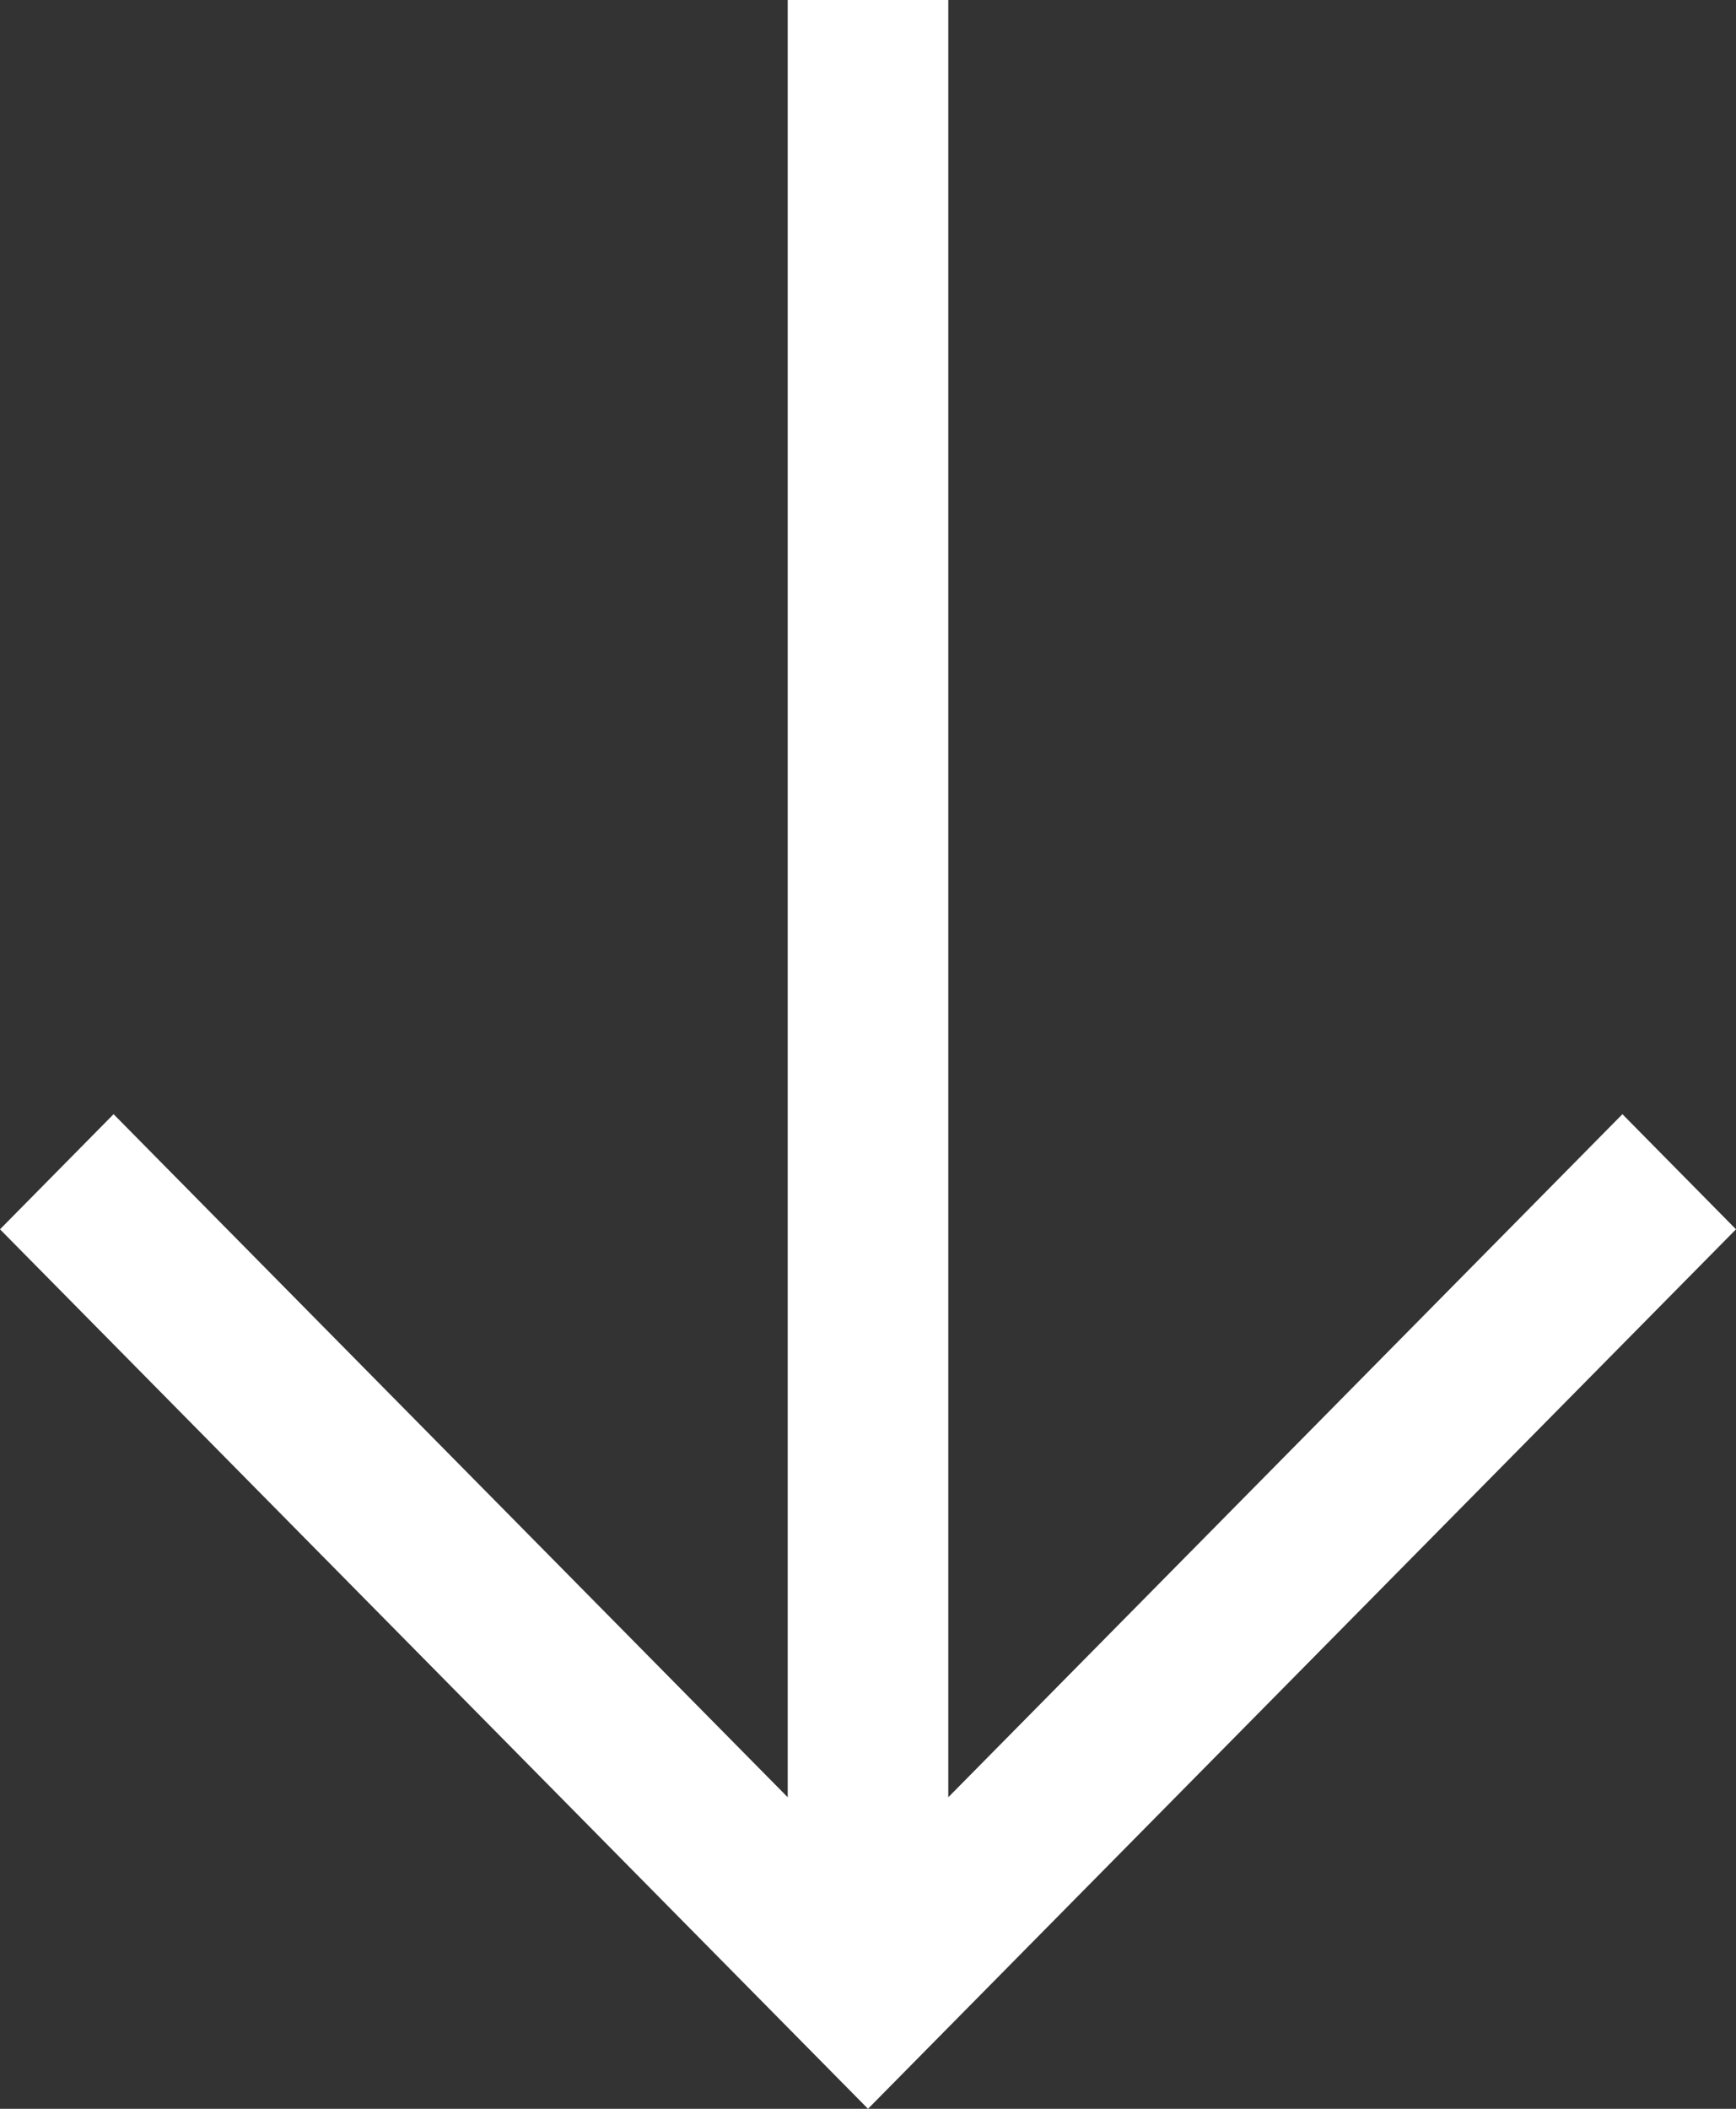 <svg xmlns="http://www.w3.org/2000/svg" width="28" height="34" viewBox="0 0 28 34">
    <rect x="0" y="0" width="28" height="34" fill="#333333" stroke="none"/>
    <path fill="#FFF" fill-rule="nonzero" d="M26.168 17.964L15.295 28.977V0h-2.59v28.977L1.832 17.964 0 19.82 14 34l14-14.18z"/>
</svg>
